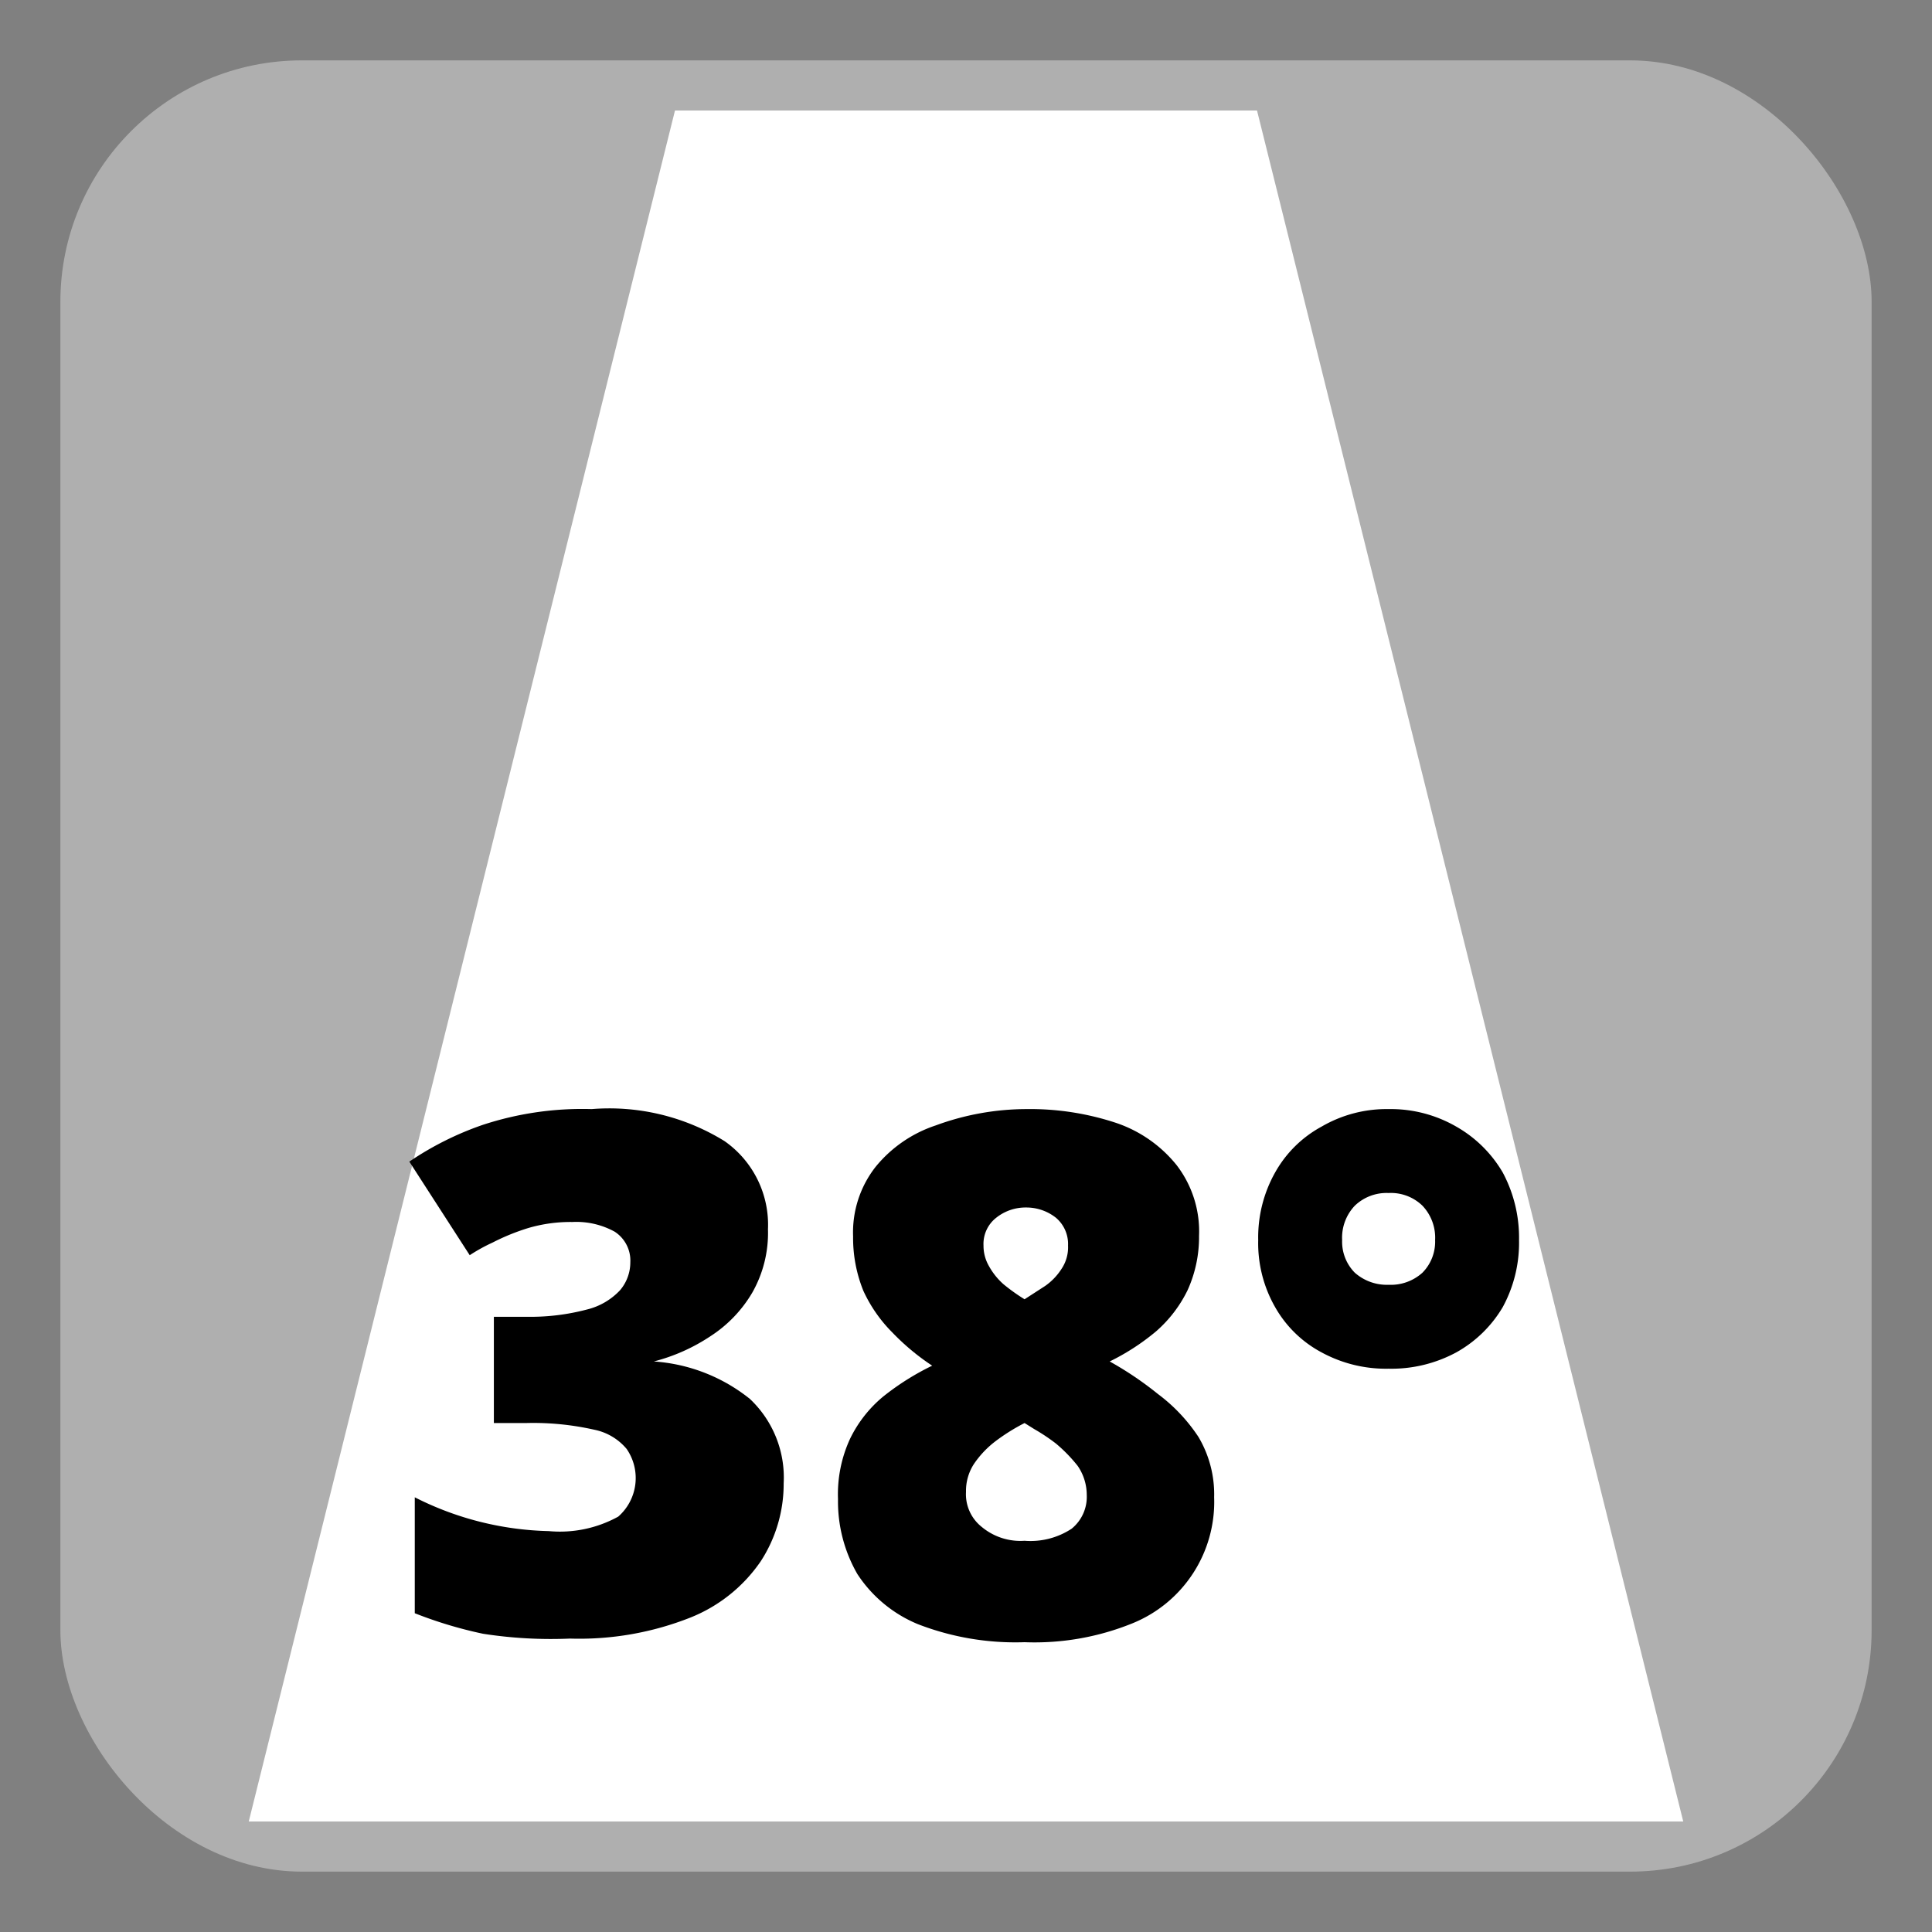 <svg id="Layer_1" data-name="Layer 1" xmlns="http://www.w3.org/2000/svg" viewBox="0 0 32 32"><rect x="0" y="0" width="32" height="32" fill="#808080" stroke="none"/><defs><style>.cls-1{fill:#afafaf;}.cls-2{fill:#fff;}</style></defs><rect class="cls-1" x="1" y="1" width="30" height="30" rx="4"/><polygon class="cls-2" points="4.12 30.17 11.18 1.83 20.82 1.83 27.88 30.17 4.12 30.17"/><path d="M12.72,20.36a2,2,0,0,1-.26,1.05,2.16,2.16,0,0,1-.69.72,3.07,3.07,0,0,1-.94.42v0a2.85,2.85,0,0,1,1.59.62,1.79,1.79,0,0,1,.56,1.4,2.35,2.35,0,0,1-.38,1.29,2.56,2.56,0,0,1-1.16.93,5,5,0,0,1-2,.35A7.31,7.31,0,0,1,8,27.06a7,7,0,0,1-1.13-.34V24.8a5.15,5.15,0,0,0,2.22.56,2,2,0,0,0,1.15-.24A.85.85,0,0,0,10.38,24a.94.94,0,0,0-.54-.32,4.59,4.59,0,0,0-1.13-.11H8.18V21.81h.54a3.66,3.66,0,0,0,1-.12,1.11,1.11,0,0,0,.55-.32.71.71,0,0,0,.17-.46.57.57,0,0,0-.26-.51,1.32,1.32,0,0,0-.7-.16,2.48,2.48,0,0,0-.73.1,3.62,3.62,0,0,0-.59.24,2.91,2.91,0,0,0-.38.21l-1-1.55a5.15,5.15,0,0,1,1.22-.61,5.28,5.28,0,0,1,1.8-.26A3.63,3.63,0,0,1,12,18.9,1.69,1.69,0,0,1,12.72,20.36Z"/><path d="M17,18.37a4.53,4.53,0,0,1,1.49.23,2.18,2.18,0,0,1,1,.7,1.8,1.8,0,0,1,.37,1.17,2.13,2.13,0,0,1-.19.9,2.16,2.16,0,0,1-.52.68,3.78,3.78,0,0,1-.77.5,5.62,5.62,0,0,1,.8.54,2.82,2.82,0,0,1,.67.71,1.86,1.86,0,0,1,.26,1,2.17,2.17,0,0,1-1.36,2.09,4.31,4.31,0,0,1-1.78.31,4.47,4.47,0,0,1-1.77-.3,2.2,2.2,0,0,1-1-.83,2.41,2.41,0,0,1-.32-1.24,2.19,2.19,0,0,1,.2-1,2.09,2.09,0,0,1,.55-.7,4.3,4.3,0,0,1,.81-.51,3.86,3.86,0,0,1-.66-.55,2.38,2.38,0,0,1-.48-.69,2.33,2.33,0,0,1-.17-.9,1.76,1.76,0,0,1,.37-1.15,2.16,2.16,0,0,1,1-.69A4.37,4.37,0,0,1,17,18.37Zm-1,6.34a.69.69,0,0,0,.26.58,1,1,0,0,0,.71.23,1.24,1.24,0,0,0,.78-.2.68.68,0,0,0,.25-.56.85.85,0,0,0-.15-.48,2.53,2.53,0,0,0-.36-.37,3.18,3.18,0,0,0-.36-.24l-.16-.1a3.26,3.26,0,0,0-.48.3,1.6,1.6,0,0,0-.36.38A.82.82,0,0,0,16,24.71ZM17,20a.78.78,0,0,0-.5.17.55.55,0,0,0-.21.46.67.67,0,0,0,.09.34,1.13,1.13,0,0,0,.24.3,3.12,3.12,0,0,0,.35.25l.34-.22a1,1,0,0,0,.27-.28.64.64,0,0,0,.11-.39.57.57,0,0,0-.2-.46A.79.79,0,0,0,17,20Z"/><path d="M23,22.67a2.23,2.23,0,0,1-1.11-.27,1.92,1.92,0,0,1-.77-.75,2.13,2.13,0,0,1-.28-1.11,2.19,2.19,0,0,1,.28-1.12,1.94,1.94,0,0,1,.77-.76A2.14,2.14,0,0,1,23,18.37a2.17,2.17,0,0,1,1.12.29,2.08,2.08,0,0,1,.77.76,2.29,2.29,0,0,1,.27,1.12,2.23,2.23,0,0,1-.27,1.11,2.05,2.05,0,0,1-.77.75A2.26,2.26,0,0,1,23,22.67Zm0-1.39a.78.78,0,0,0,.56-.2.73.73,0,0,0,.21-.54.77.77,0,0,0-.21-.57.75.75,0,0,0-.56-.21.76.76,0,0,0-.56.21.77.77,0,0,0-.21.57.73.73,0,0,0,.21.54A.8.8,0,0,0,23,21.28Z"/></svg>